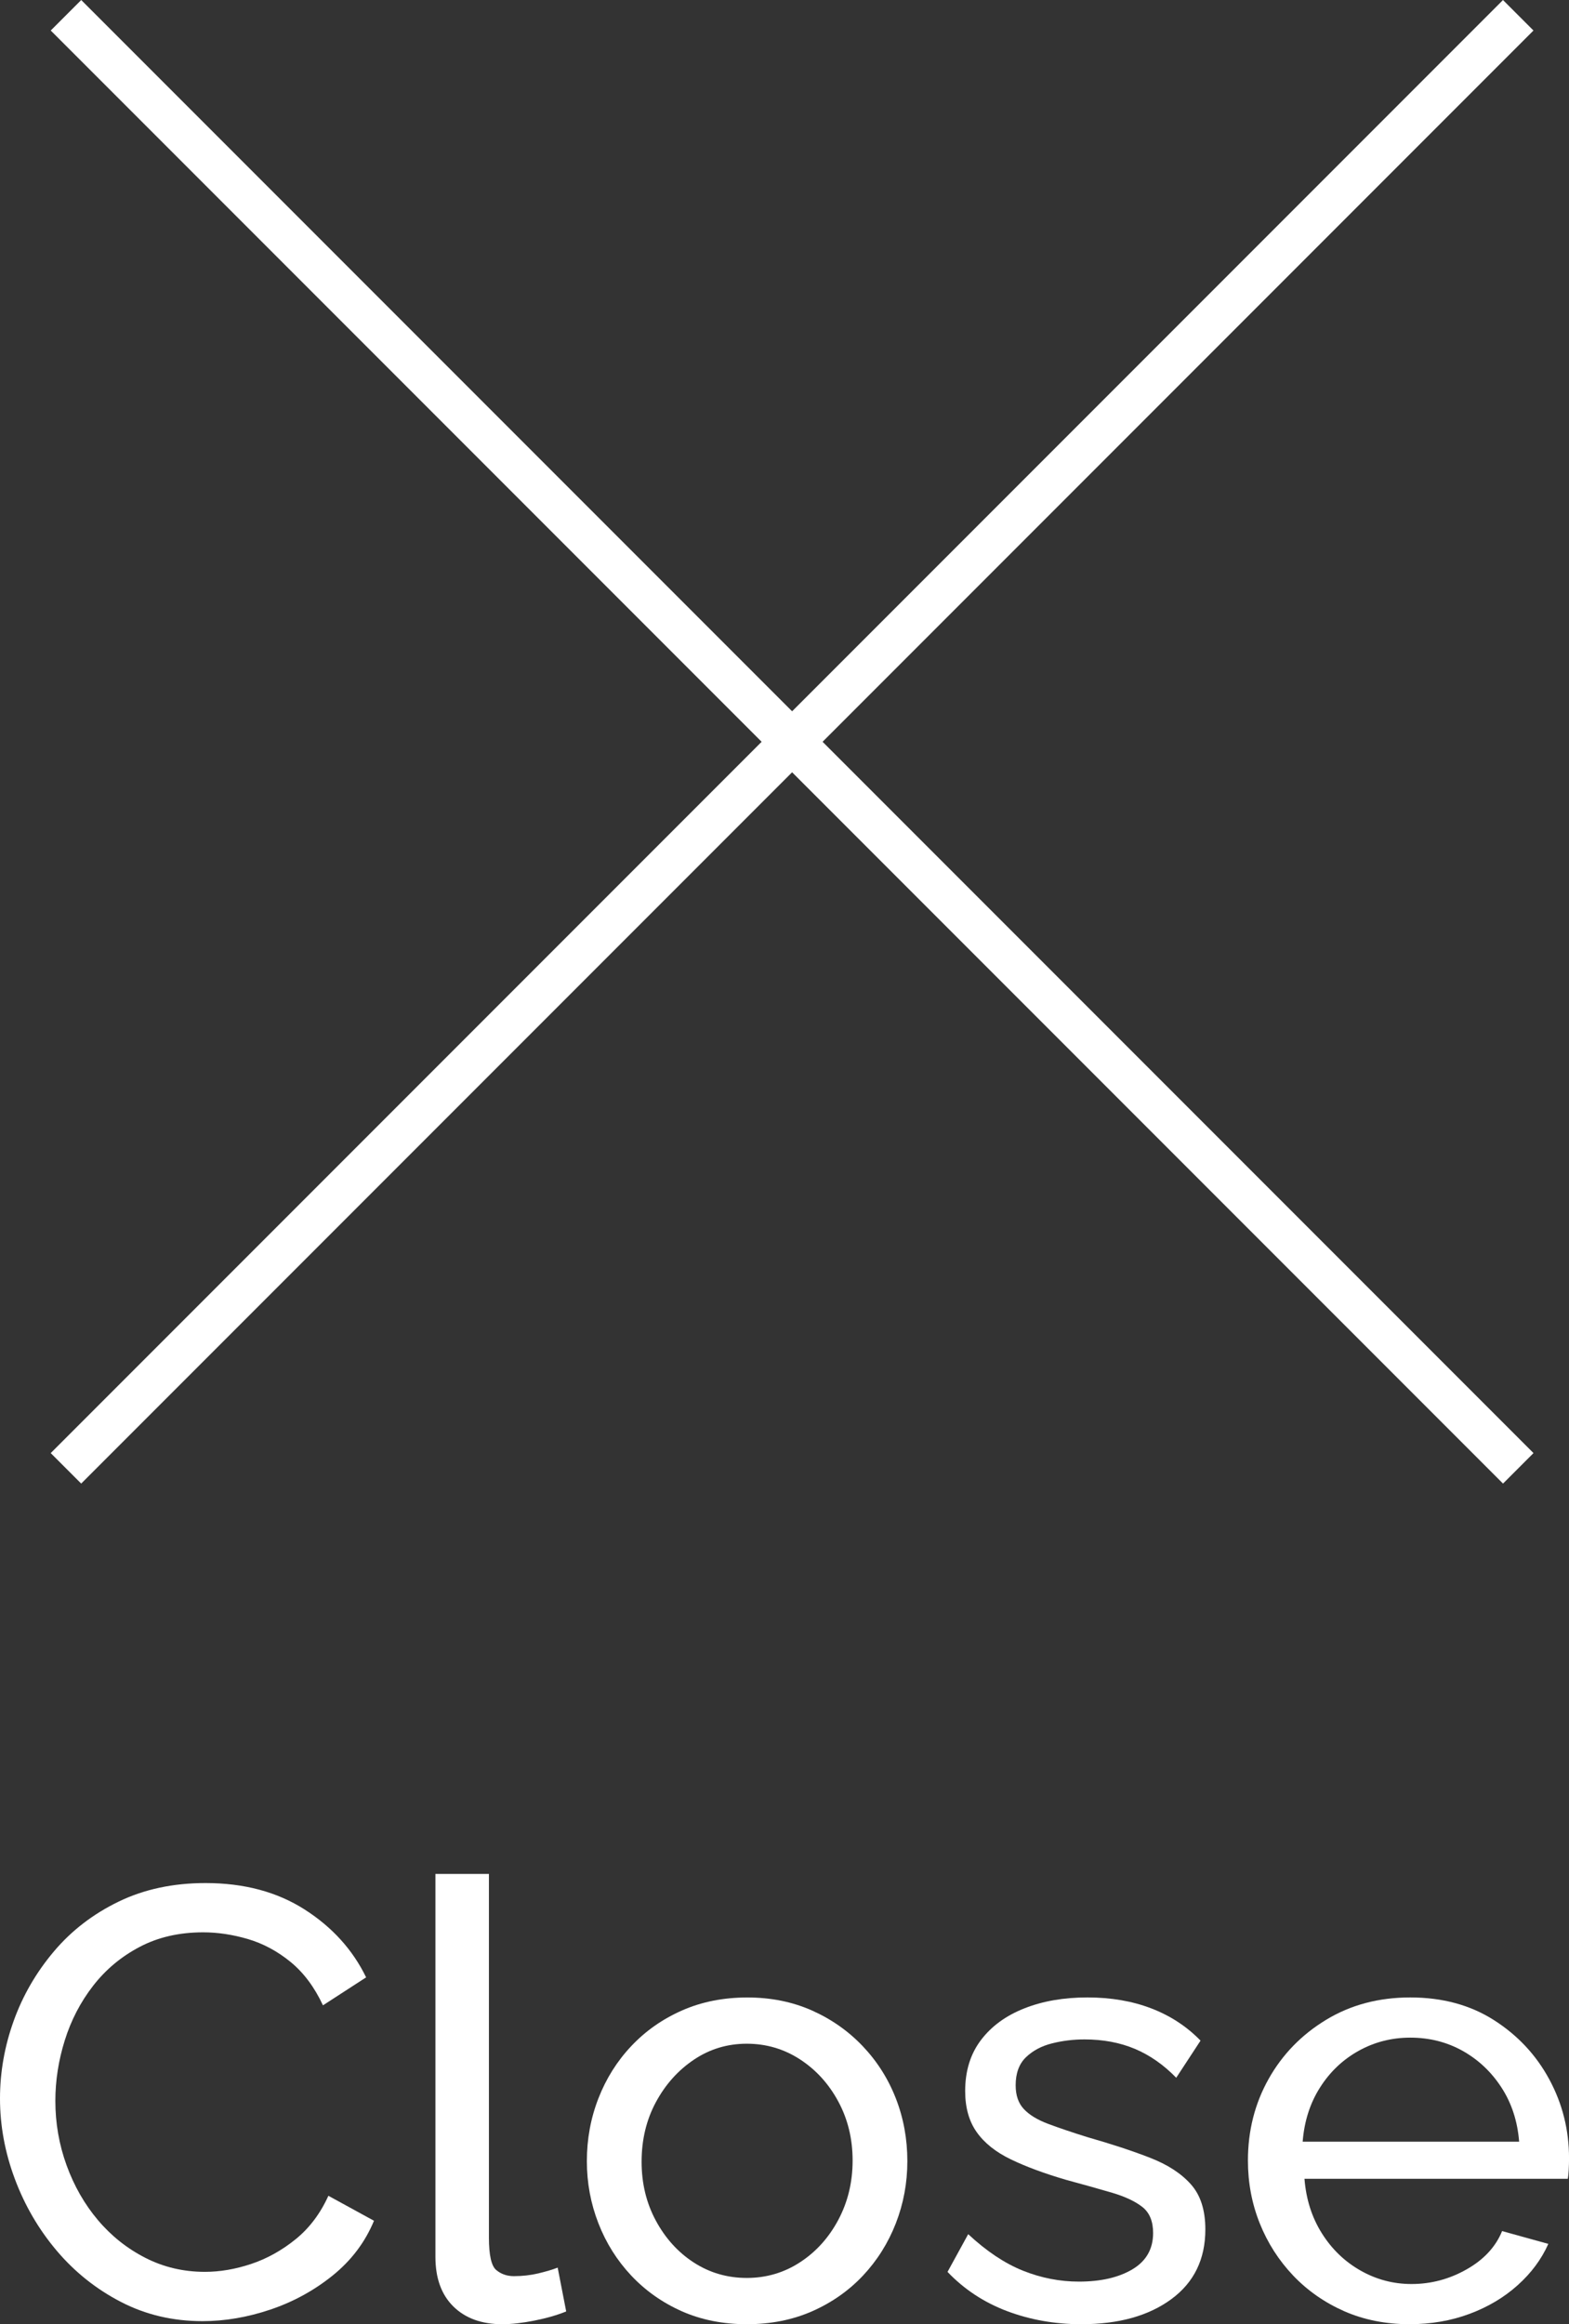 <?xml version="1.0" encoding="UTF-8"?>
<svg id="a" data-name="ol" xmlns="http://www.w3.org/2000/svg" viewBox="0 0 48.271 71.467">
  <rect x="0" y="0" width="48.271" height="71.467" fill="#333333" stroke="none"/>
  <defs>
    <style>
      .b {
        fill: #fff;
        stroke-width: 0px;
      }
    </style>
  </defs>
  <path class="b" d="M0,64.526c0-.812.141-1.606.421-2.386.28-.779.692-1.49,1.235-2.133.542-.643,1.207-1.153,1.993-1.534.786-.381,1.677-.571,2.675-.571,1.185,0,2.201.271,3.05.814.848.542,1.478,1.238,1.89,2.086l-1.328.86c-.262-.562-.596-1.007-1.001-1.338-.405-.33-.842-.563-1.31-.701-.468-.137-.926-.206-1.375-.206-.736,0-1.388.15-1.955.449-.568.299-1.045.698-1.432,1.197s-.677,1.058-.87,1.675-.29,1.238-.29,1.861c0,.687.115,1.348.346,1.983s.552,1.197.964,1.684c.412.487.898.874,1.459,1.16.561.287,1.172.431,1.833.431.461,0,.936-.081,1.422-.243s.941-.415,1.366-.758c.424-.343.761-.789,1.01-1.338l1.403.768c-.274.661-.699,1.222-1.272,1.684-.574.462-1.213.811-1.918,1.048-.705.237-1.4.355-2.086.355-.911,0-1.746-.196-2.507-.59-.761-.393-1.419-.917-1.974-1.571-.555-.655-.985-1.391-1.291-2.208-.306-.816-.458-1.644-.458-2.479Z"/>
  <path class="b" d="M13.396,57.621h1.646v11.184c0,.538.075.87.225.996.15.125.331.188.542.188.262,0,.511-.028.749-.084.237-.057.437-.115.599-.178l.262,1.347c-.274.112-.599.206-.973.281-.374.074-.705.112-.992.112-.636,0-1.138-.183-1.506-.545-.368-.363-.552-.871-.552-1.522v-11.778Z"/>
  <path class="b" d="M22.976,71.467c-.736,0-1.403-.134-2.002-.399-.599-.267-1.116-.632-1.553-1.096-.437-.465-.774-1-1.01-1.606-.237-.607-.356-1.244-.356-1.913,0-.681.119-1.324.356-1.932.236-.606.573-1.143,1.01-1.606.437-.464.957-.829,1.562-1.096.605-.266,1.275-.399,2.012-.399.723,0,1.384.134,1.983.399.599.267,1.12.632,1.562,1.096.442.464.783,1,1.02,1.606.237.607.355,1.251.355,1.932,0,.669-.119,1.306-.355,1.913-.237.606-.574,1.142-1.01,1.606-.437.464-.958.829-1.562,1.096-.605.266-1.275.399-2.011.399ZM19.739,66.471c0,.666.146,1.271.44,1.814.293.543.683.973,1.169,1.287.486.314,1.029.472,1.627.472s1.145-.16,1.637-.481c.493-.32.886-.756,1.179-1.305.293-.55.44-1.157.44-1.824s-.147-1.271-.44-1.814c-.293-.544-.686-.976-1.179-1.297-.493-.32-1.039-.481-1.637-.481s-1.141.164-1.627.491c-.487.327-.876.762-1.169,1.305-.293.544-.44,1.155-.44,1.834Z"/>
  <path class="b" d="M33.266,71.467c-.811,0-1.571-.135-2.282-.402-.711-.269-1.322-.671-1.833-1.207l.636-1.16c.562.523,1.123.898,1.684,1.123.562.224,1.135.336,1.722.336.674,0,1.223-.126,1.646-.378s.637-.624.637-1.116c0-.359-.109-.625-.328-.799-.219-.173-.527-.318-.926-.437-.4-.117-.874-.251-1.422-.399-.674-.197-1.242-.408-1.703-.631-.462-.223-.811-.501-1.048-.836-.237-.334-.355-.755-.355-1.263,0-.619.162-1.142.486-1.569.324-.427.77-.752,1.338-.975.567-.224,1.213-.335,1.937-.335s1.379.112,1.965.337,1.092.555,1.515.991l-.748,1.142c-.387-.399-.812-.695-1.273-.889s-.979-.29-1.553-.29c-.337,0-.668.04-.992.121-.324.08-.592.223-.804.426-.212.204-.318.492-.318.863,0,.31.084.554.253.732.168.18.417.331.748.455s.732.26,1.207.408c.736.21,1.375.42,1.918.631.543.21.963.481,1.261.815.301.334.449.798.449,1.392,0,.915-.348,1.63-1.046,2.143-.699.514-1.621.771-2.77.771Z"/>
  <path class="b" d="M43.369,71.467c-.736,0-1.406-.134-2.012-.399-.604-.267-1.129-.632-1.571-1.096-.442-.465-.786-1-1.029-1.606-.243-.607-.364-1.251-.364-1.932,0-.916.212-1.752.636-2.508.424-.755,1.014-1.361,1.769-1.819.754-.458,1.618-.688,2.591-.688.985,0,1.843.232,2.573.697.729.465,1.297,1.071,1.702,1.821.405.749.608,1.558.608,2.426,0,.124-.003.244-.01.362-.006.117-.016.207-.028.27h-8.101c.049.629.227,1.187.533,1.674.305.486.701.869,1.188,1.146s1.011.416,1.572.416c.599,0,1.162-.149,1.692-.449.53-.299.896-.692,1.095-1.179l1.422.394c-.212.474-.526.897-.944,1.271-.418.375-.911.668-1.479.88s-1.182.318-1.843.318ZM40.076,65.854h6.661c-.05-.629-.231-1.184-.543-1.664-.312-.481-.711-.857-1.197-1.129-.486-.271-1.023-.406-1.609-.406-.573,0-1.104.136-1.59.406-.486.271-.883.647-1.188,1.129-.306.48-.483,1.035-.533,1.664Z"/>
  <rect class="b" x="23.707" y="-8.784" width="1.326" height="63.187" transform="translate(-8.991 23.913) rotate(-45)"/>
  <rect class="b" x="-7.224" y="22.146" width="63.187" height="1.326" transform="translate(-8.991 23.913) rotate(-45)"/>
</svg>